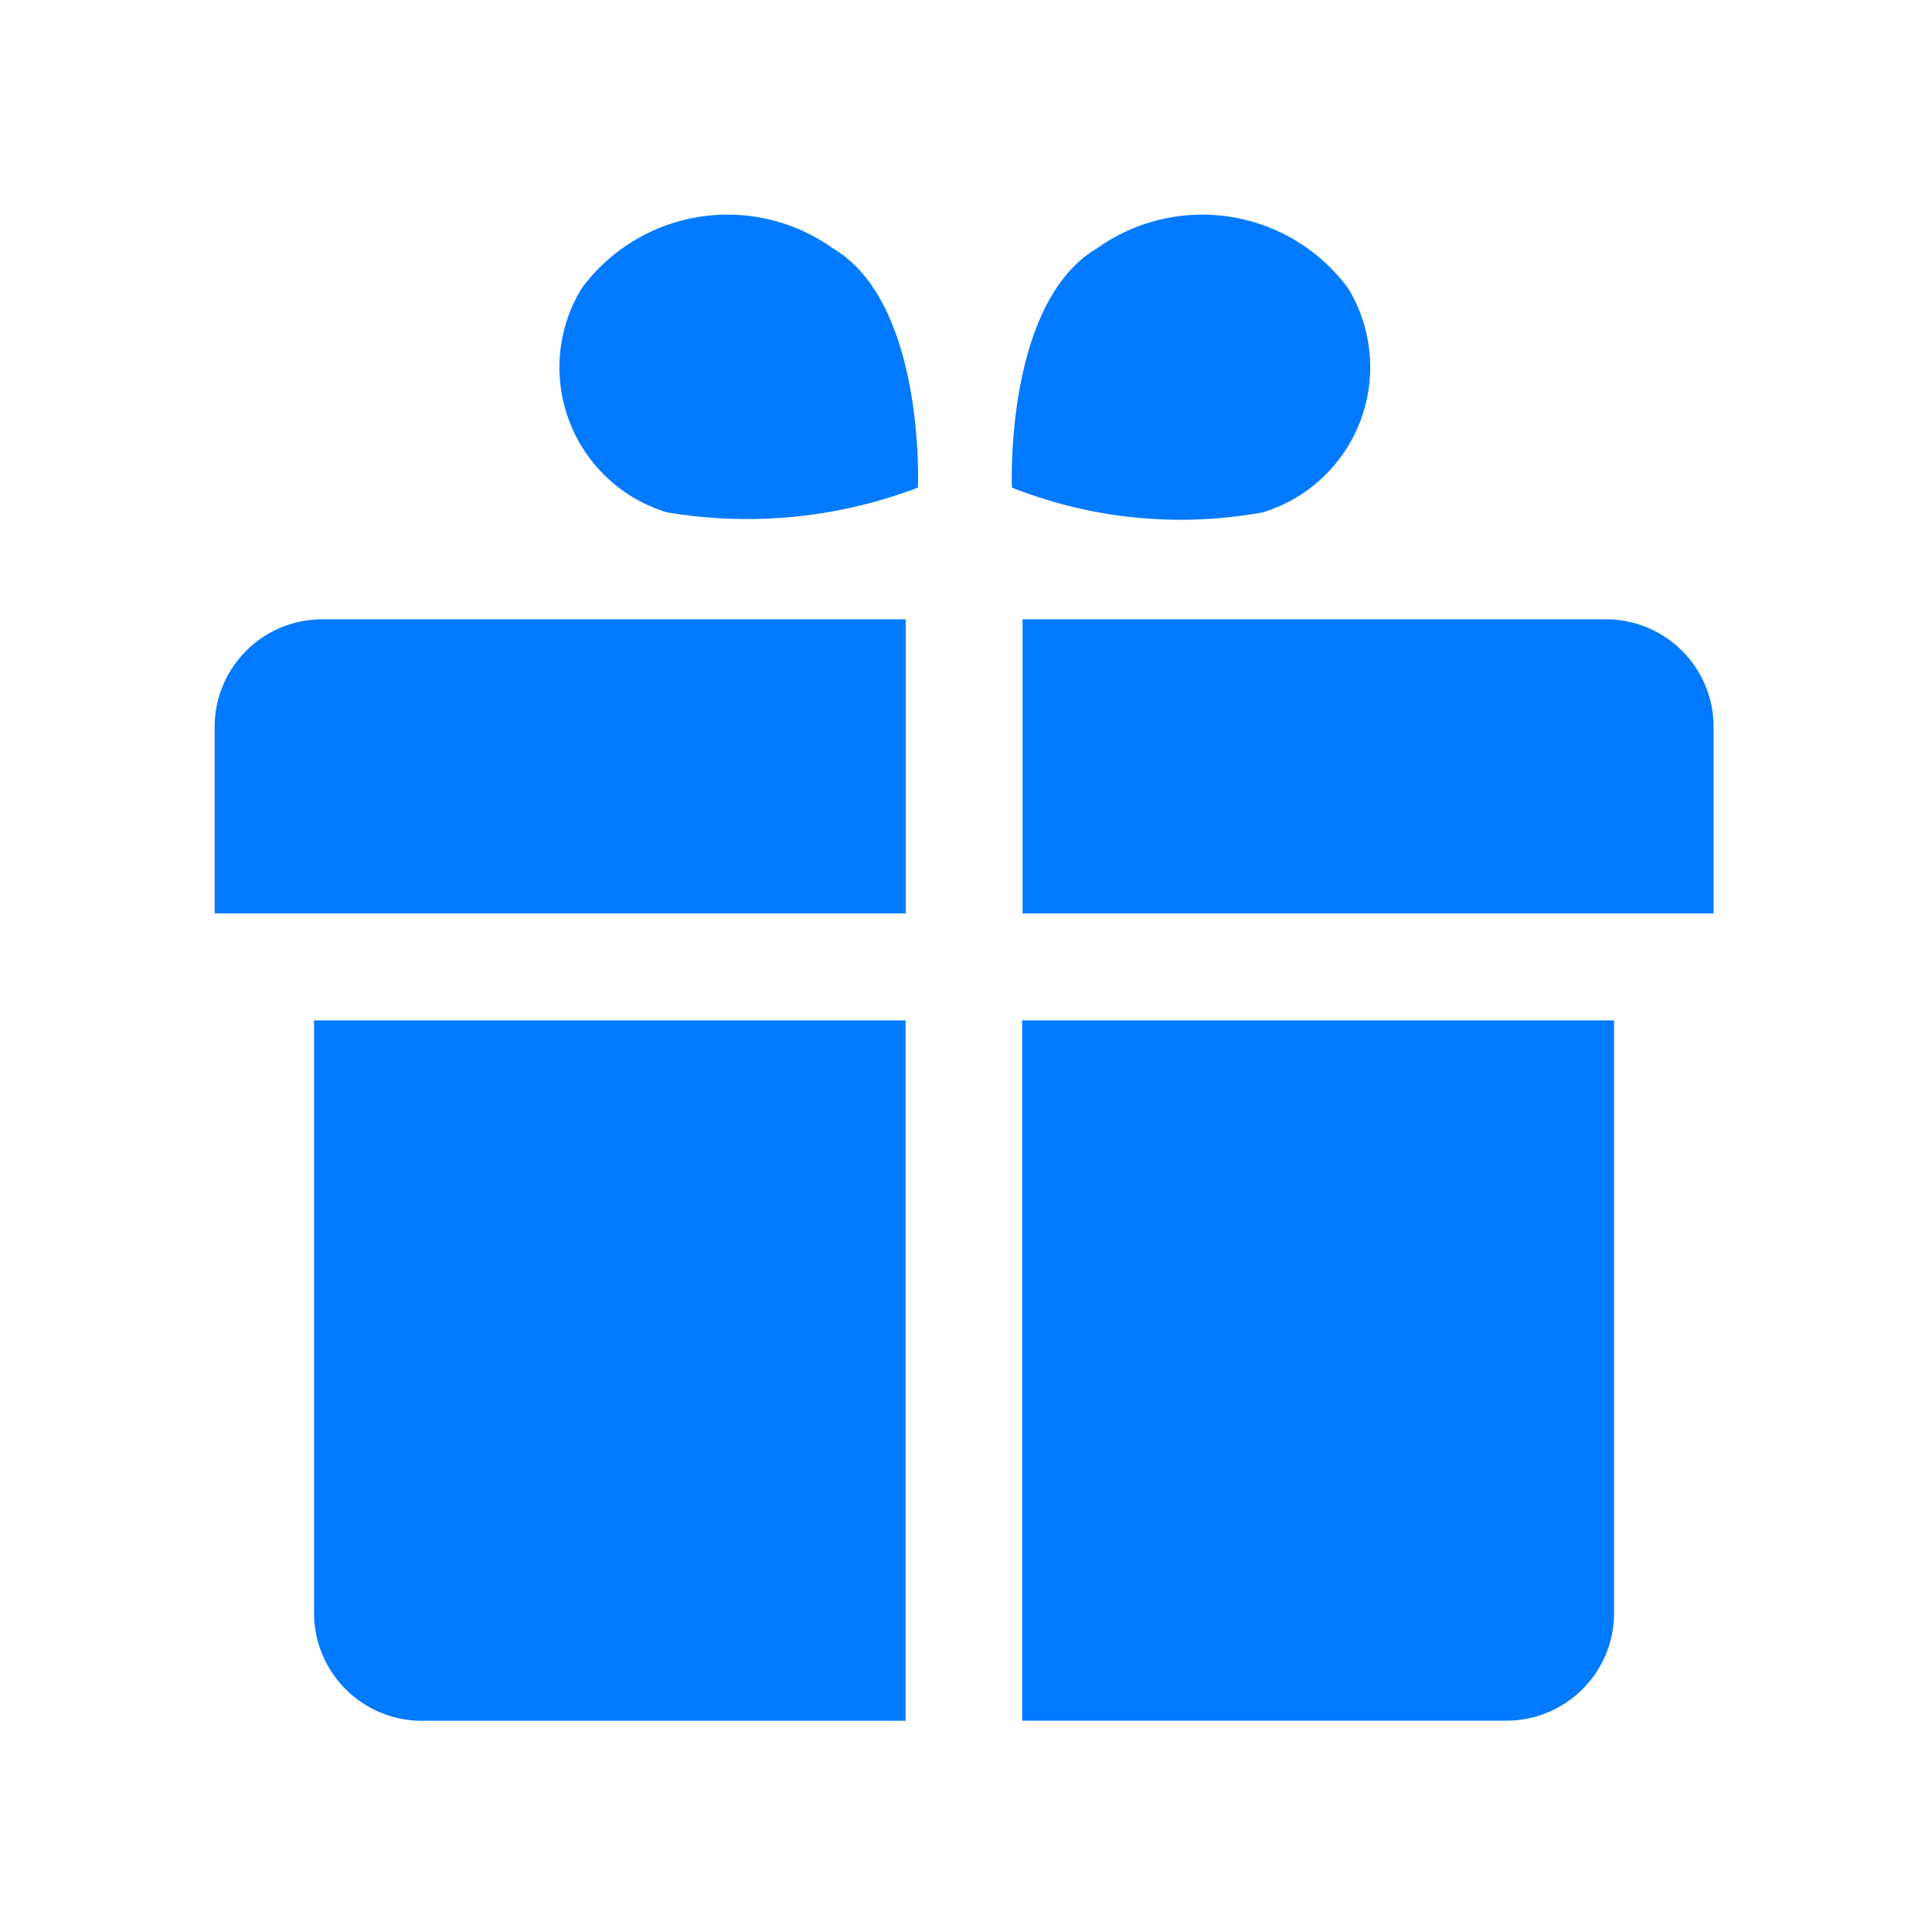 <svg width="18" height="18" fill="none" xmlns="http://www.w3.org/2000/svg"><path d="M12.559 2.684a1.415 1.415 0 0 1-.792 2.089 4.273 4.273 0 0 1-2.339-.23s-.072-1.718.792-2.229a1.689 1.689 0 0 1 2.339.37zM5.421 2.684a1.411 1.411 0 0 0 .792 2.089 4.473 4.473 0 0 0 2.339-.23s.073-1.718-.792-2.229a1.689 1.689 0 0 0-2.339.37zM2.998 5.77h5.44v2.74H2V6.768a1.002 1.002 0 0 1 .998-.998zM15.965 6.768V8.51H9.527V5.77h5.44a1.002 1.002 0 0 1 .998.998zM2.926 9.507h5.511v6.525H3.924a1.004 1.004 0 0 1-.998-1.005v-5.52zM15.038 9.507v5.52a1.003 1.003 0 0 1-.998 1.004H9.523V9.507h5.515z" fill="#017AFF"/></svg>